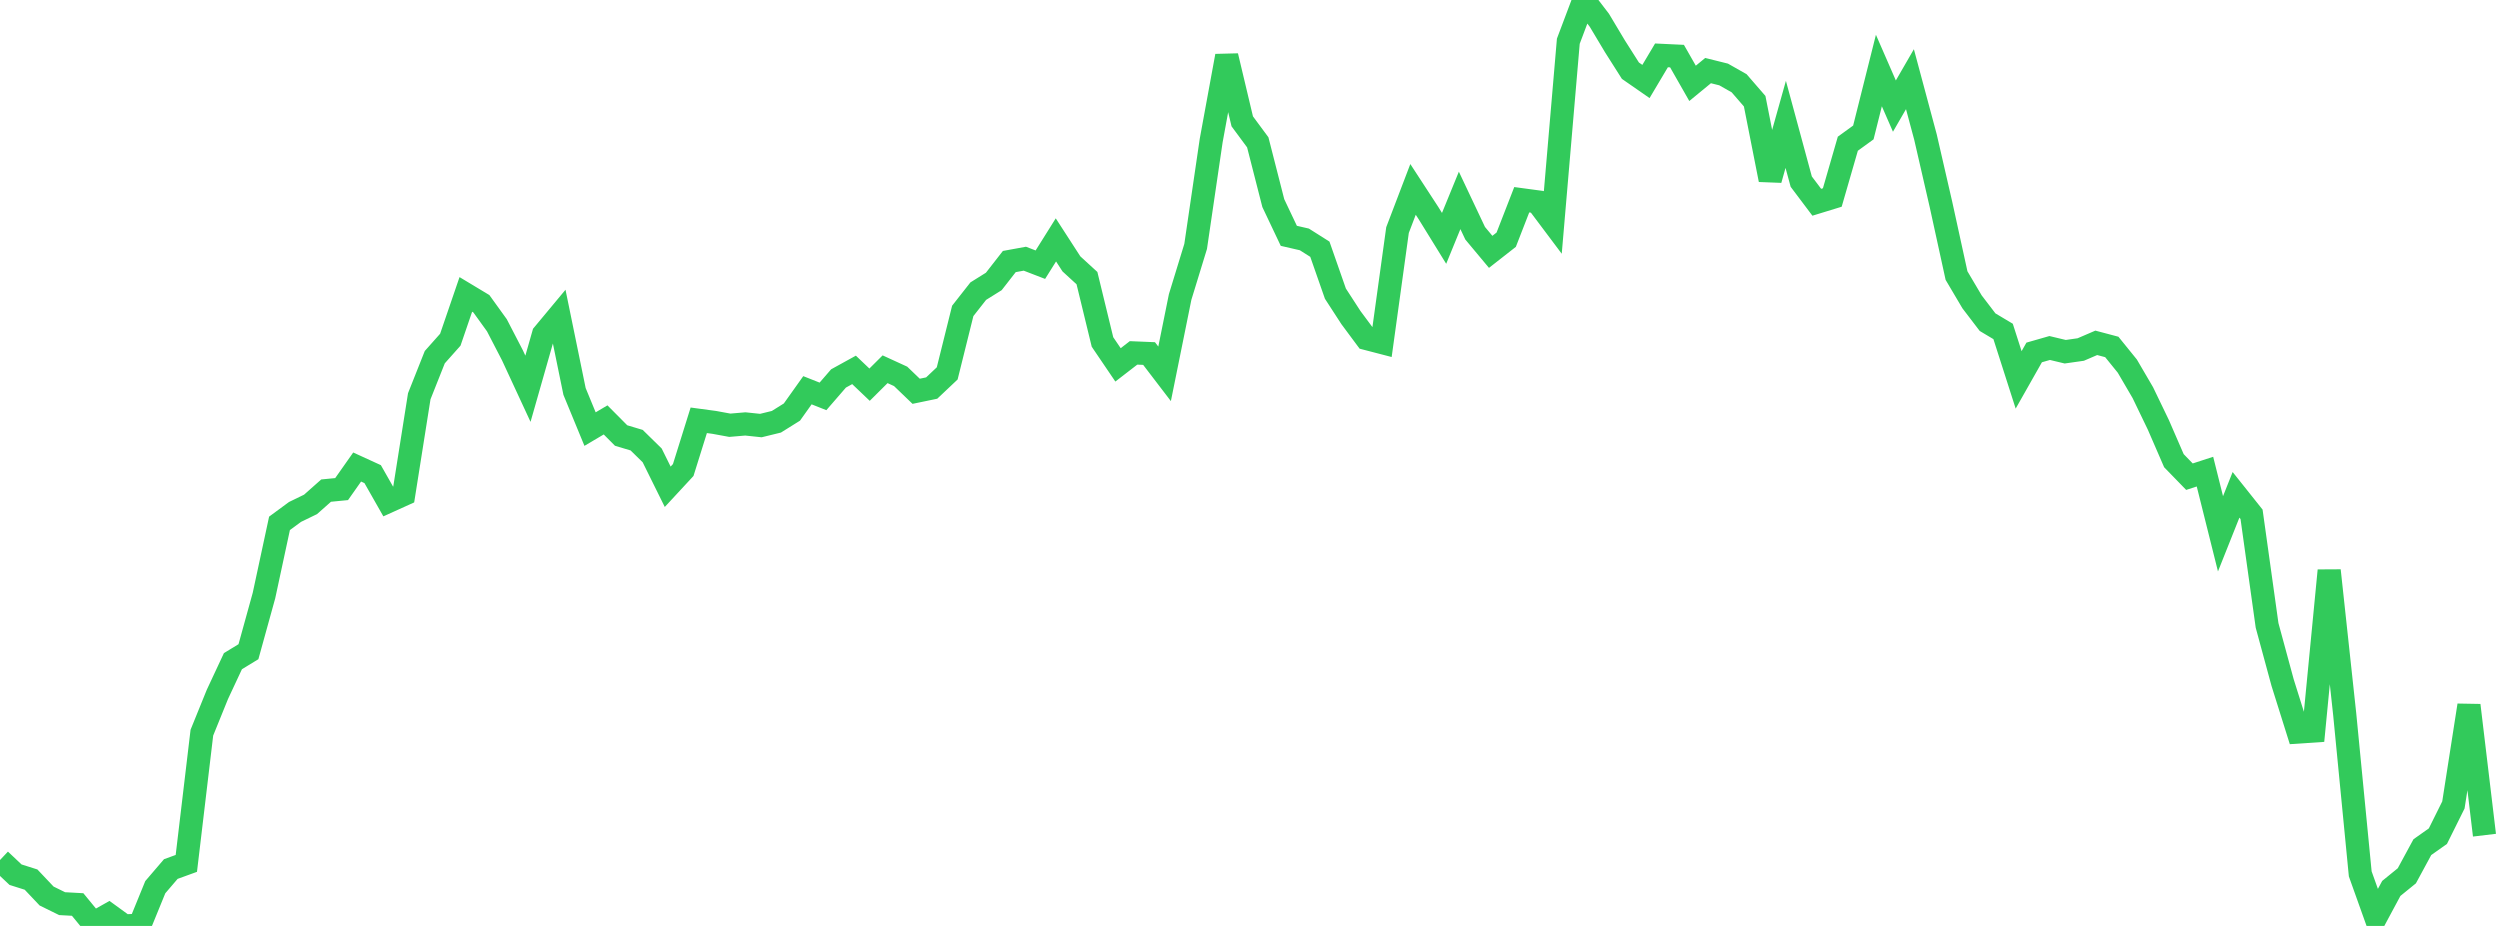 <?xml version="1.0" standalone="no"?><!DOCTYPE svg PUBLIC "-//W3C//DTD SVG 1.1//EN" "http://www.w3.org/Graphics/SVG/1.1/DTD/svg11.dtd"><svg width="135" height="50" viewBox="0 0 135 50" preserveAspectRatio="none" xmlns="http://www.w3.org/2000/svg" xmlns:xlink="http://www.w3.org/1999/xlink"><polyline points="0,46.441 0.839,47.233 1.677,47.498 2.516,48.385 3.354,48.797 4.193,48.843 5.031,49.863 5.87,49.391 6.708,50 7.547,49.961 8.385,47.908 9.224,46.928 10.062,46.623 10.901,39.564 11.739,37.498 12.578,35.703 13.416,35.192 14.255,32.159 15.093,28.261 15.932,27.644 16.77,27.237 17.609,26.493 18.447,26.411 19.286,25.219 20.124,25.603 20.963,27.079 21.801,26.7 22.64,21.398 23.478,19.287 24.317,18.344 25.155,15.898 25.994,16.403 26.832,17.565 27.671,19.185 28.509,20.993 29.348,18.052 30.186,17.045 31.025,21.137 31.863,23.171 32.702,22.675 33.54,23.518 34.379,23.769 35.217,24.59 36.056,26.286 36.894,25.381 37.733,22.696 38.571,22.809 39.41,22.963 40.248,22.892 41.087,22.98 41.925,22.775 42.764,22.251 43.602,21.073 44.441,21.405 45.28,20.436 46.118,19.974 46.957,20.773 47.795,19.939 48.634,20.324 49.472,21.129 50.311,20.955 51.149,20.163 51.988,16.789 52.826,15.722 53.665,15.198 54.503,14.123 55.342,13.97 56.18,14.293 57.019,12.954 57.857,14.25 58.696,15.019 59.534,18.466 60.373,19.703 61.211,19.056 62.05,19.091 62.888,20.187 63.727,16.039 64.565,13.306 65.404,7.59 66.242,3.023 67.081,6.552 67.919,7.685 68.758,10.968 69.596,12.735 70.435,12.928 71.273,13.458 72.112,15.857 72.95,17.149 73.789,18.279 74.627,18.497 75.466,12.424 76.304,10.228 77.143,11.515 77.981,12.872 78.82,10.821 79.658,12.595 80.497,13.6 81.335,12.944 82.174,10.786 83.012,10.899 83.851,12.017 84.689,2.226 85.528,0 86.366,1.095 87.205,2.498 88.043,3.818 88.882,4.4 89.72,2.99 90.559,3.03 91.398,4.501 92.236,3.812 93.075,4.021 93.913,4.496 94.752,5.465 95.59,9.707 96.429,6.716 97.267,9.808 98.106,10.922 98.944,10.665 99.783,7.761 100.621,7.153 101.46,3.808 102.298,5.729 103.137,4.276 103.975,7.399 104.814,11.048 105.652,14.881 106.491,16.3 107.329,17.397 108.168,17.898 109.006,20.514 109.845,19.032 110.683,18.792 111.522,18.993 112.36,18.874 113.199,18.513 114.037,18.735 114.876,19.771 115.714,21.205 116.553,22.946 117.391,24.877 118.23,25.741 119.068,25.468 119.907,28.825 120.745,26.721 121.584,27.774 122.422,33.771 123.261,36.861 124.099,39.529 124.938,39.473 125.776,30.808 126.615,38.577 127.453,47.189 128.292,49.536 129.13,47.975 129.969,47.293 130.807,45.746 131.646,45.153 132.484,43.467 133.323,38.087 134.161,45.1" fill="none" stroke="#32ca5b" stroke-width="1.25"/></svg>